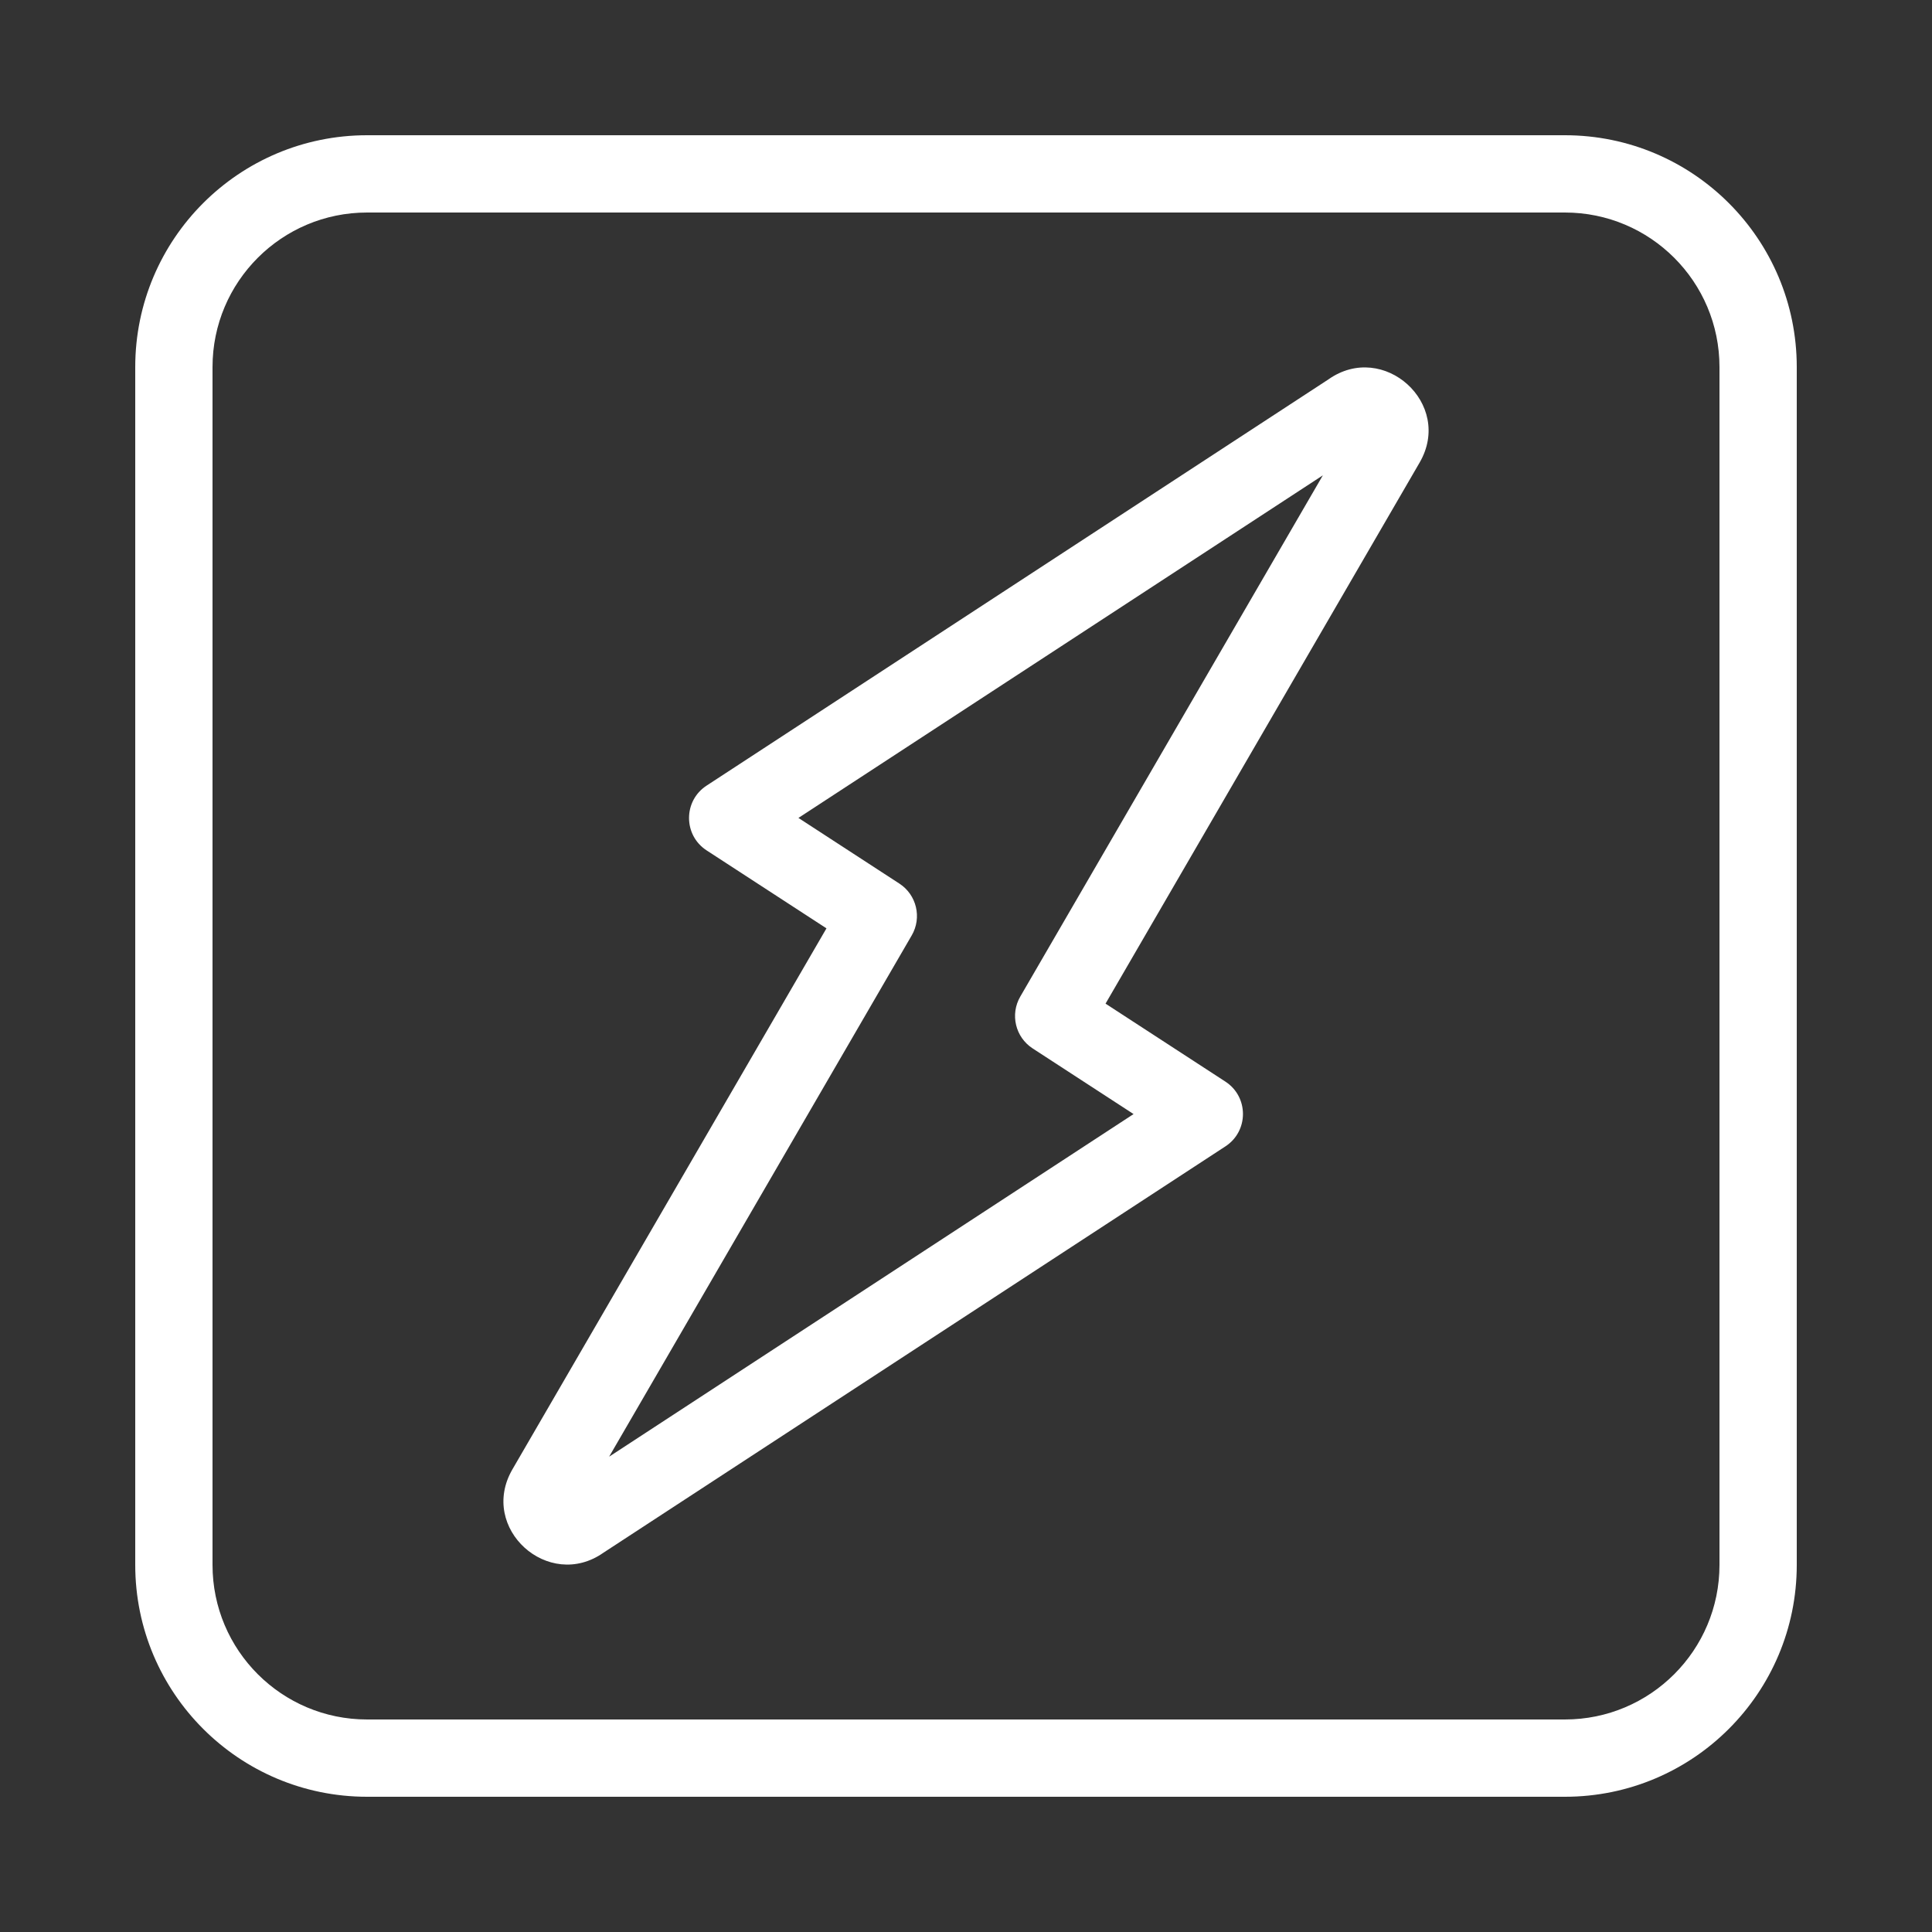 <?xml version="1.0" encoding="UTF-8"?> <svg xmlns="http://www.w3.org/2000/svg" viewBox="0 0 1024.00 1024.00" data-guides="{&quot;vertical&quot;:[],&quot;horizontal&quot;:[]}"><rect x="0" y="0" width="1024.00" height="1024.00" fill="#333333" stroke="none"/><defs></defs><path fill="#ffffff" stroke="none" fill-opacity="1" stroke-width="1" stroke-opacity="1" color="rgb(51, 51, 51)" id="tSvg14ef0f53c9d" title="Path 9" d="M829.44 911.36C874.685 911.36 911.36 874.685 911.36 829.44C911.36 617.813 911.36 406.187 911.36 194.56C911.36 149.315 874.685 112.64 829.44 112.64C617.813 112.64 406.187 112.64 194.56 112.64C149.315 112.64 112.64 149.315 112.64 194.56C112.64 406.187 112.64 617.813 112.64 829.44C112.64 874.685 149.315 911.36 194.56 911.36C406.187 911.36 617.813 911.36 829.44 911.36ZM829.44 952.32C617.813 952.32 406.187 952.32 194.56 952.32C126.694 952.32 71.68 897.306 71.68 829.44C71.68 617.813 71.68 406.187 71.68 194.56C71.68 126.694 126.694 71.68 194.56 71.68C406.187 71.68 617.813 71.68 829.44 71.68C897.306 71.68 952.32 126.694 952.32 194.56C952.32 406.187 952.32 617.813 952.32 829.44C952.32 897.306 897.306 952.32 829.44 952.32Z"></path><path fill="#ffffff" stroke="none" fill-opacity="1" stroke-width="1" stroke-opacity="1" color="rgb(51, 51, 51)" id="tSvg8871c83248" title="Path 10" d="M727.746 234.526C727.627 234.608 727.507 234.691 727.388 234.773ZM423.186 433.518C441.021 445.12 458.857 456.722 476.692 468.324C485.835 474.271 488.712 486.34 483.237 495.773C429.776 587.871 376.314 679.969 322.853 772.067C415.506 711.537 508.16 651.008 600.813 590.478C582.977 578.876 565.142 567.273 547.306 555.671C538.163 549.724 535.286 537.655 540.761 528.222C594.22 436.127 647.68 344.033 701.139 251.938C608.488 312.464 515.837 372.991 423.186 433.518ZM438.04 492.045C416.865 478.271 395.691 464.496 374.516 450.722C362.114 442.654 362.096 424.501 374.483 416.409C484.365 344.626 594.248 272.843 704.13 201.06C733.288 180.511 770.541 214.014 752.406 245.211C696.923 340.791 641.441 436.371 585.958 531.951C607.133 545.725 628.307 559.5 649.482 573.274C661.884 581.342 661.902 599.495 649.516 607.587C539.638 679.369 429.761 751.152 319.883 822.934C290.73 843.498 253.485 810.009 271.593 778.786C327.076 683.206 382.558 587.626 438.04 492.045Z"></path></svg> 